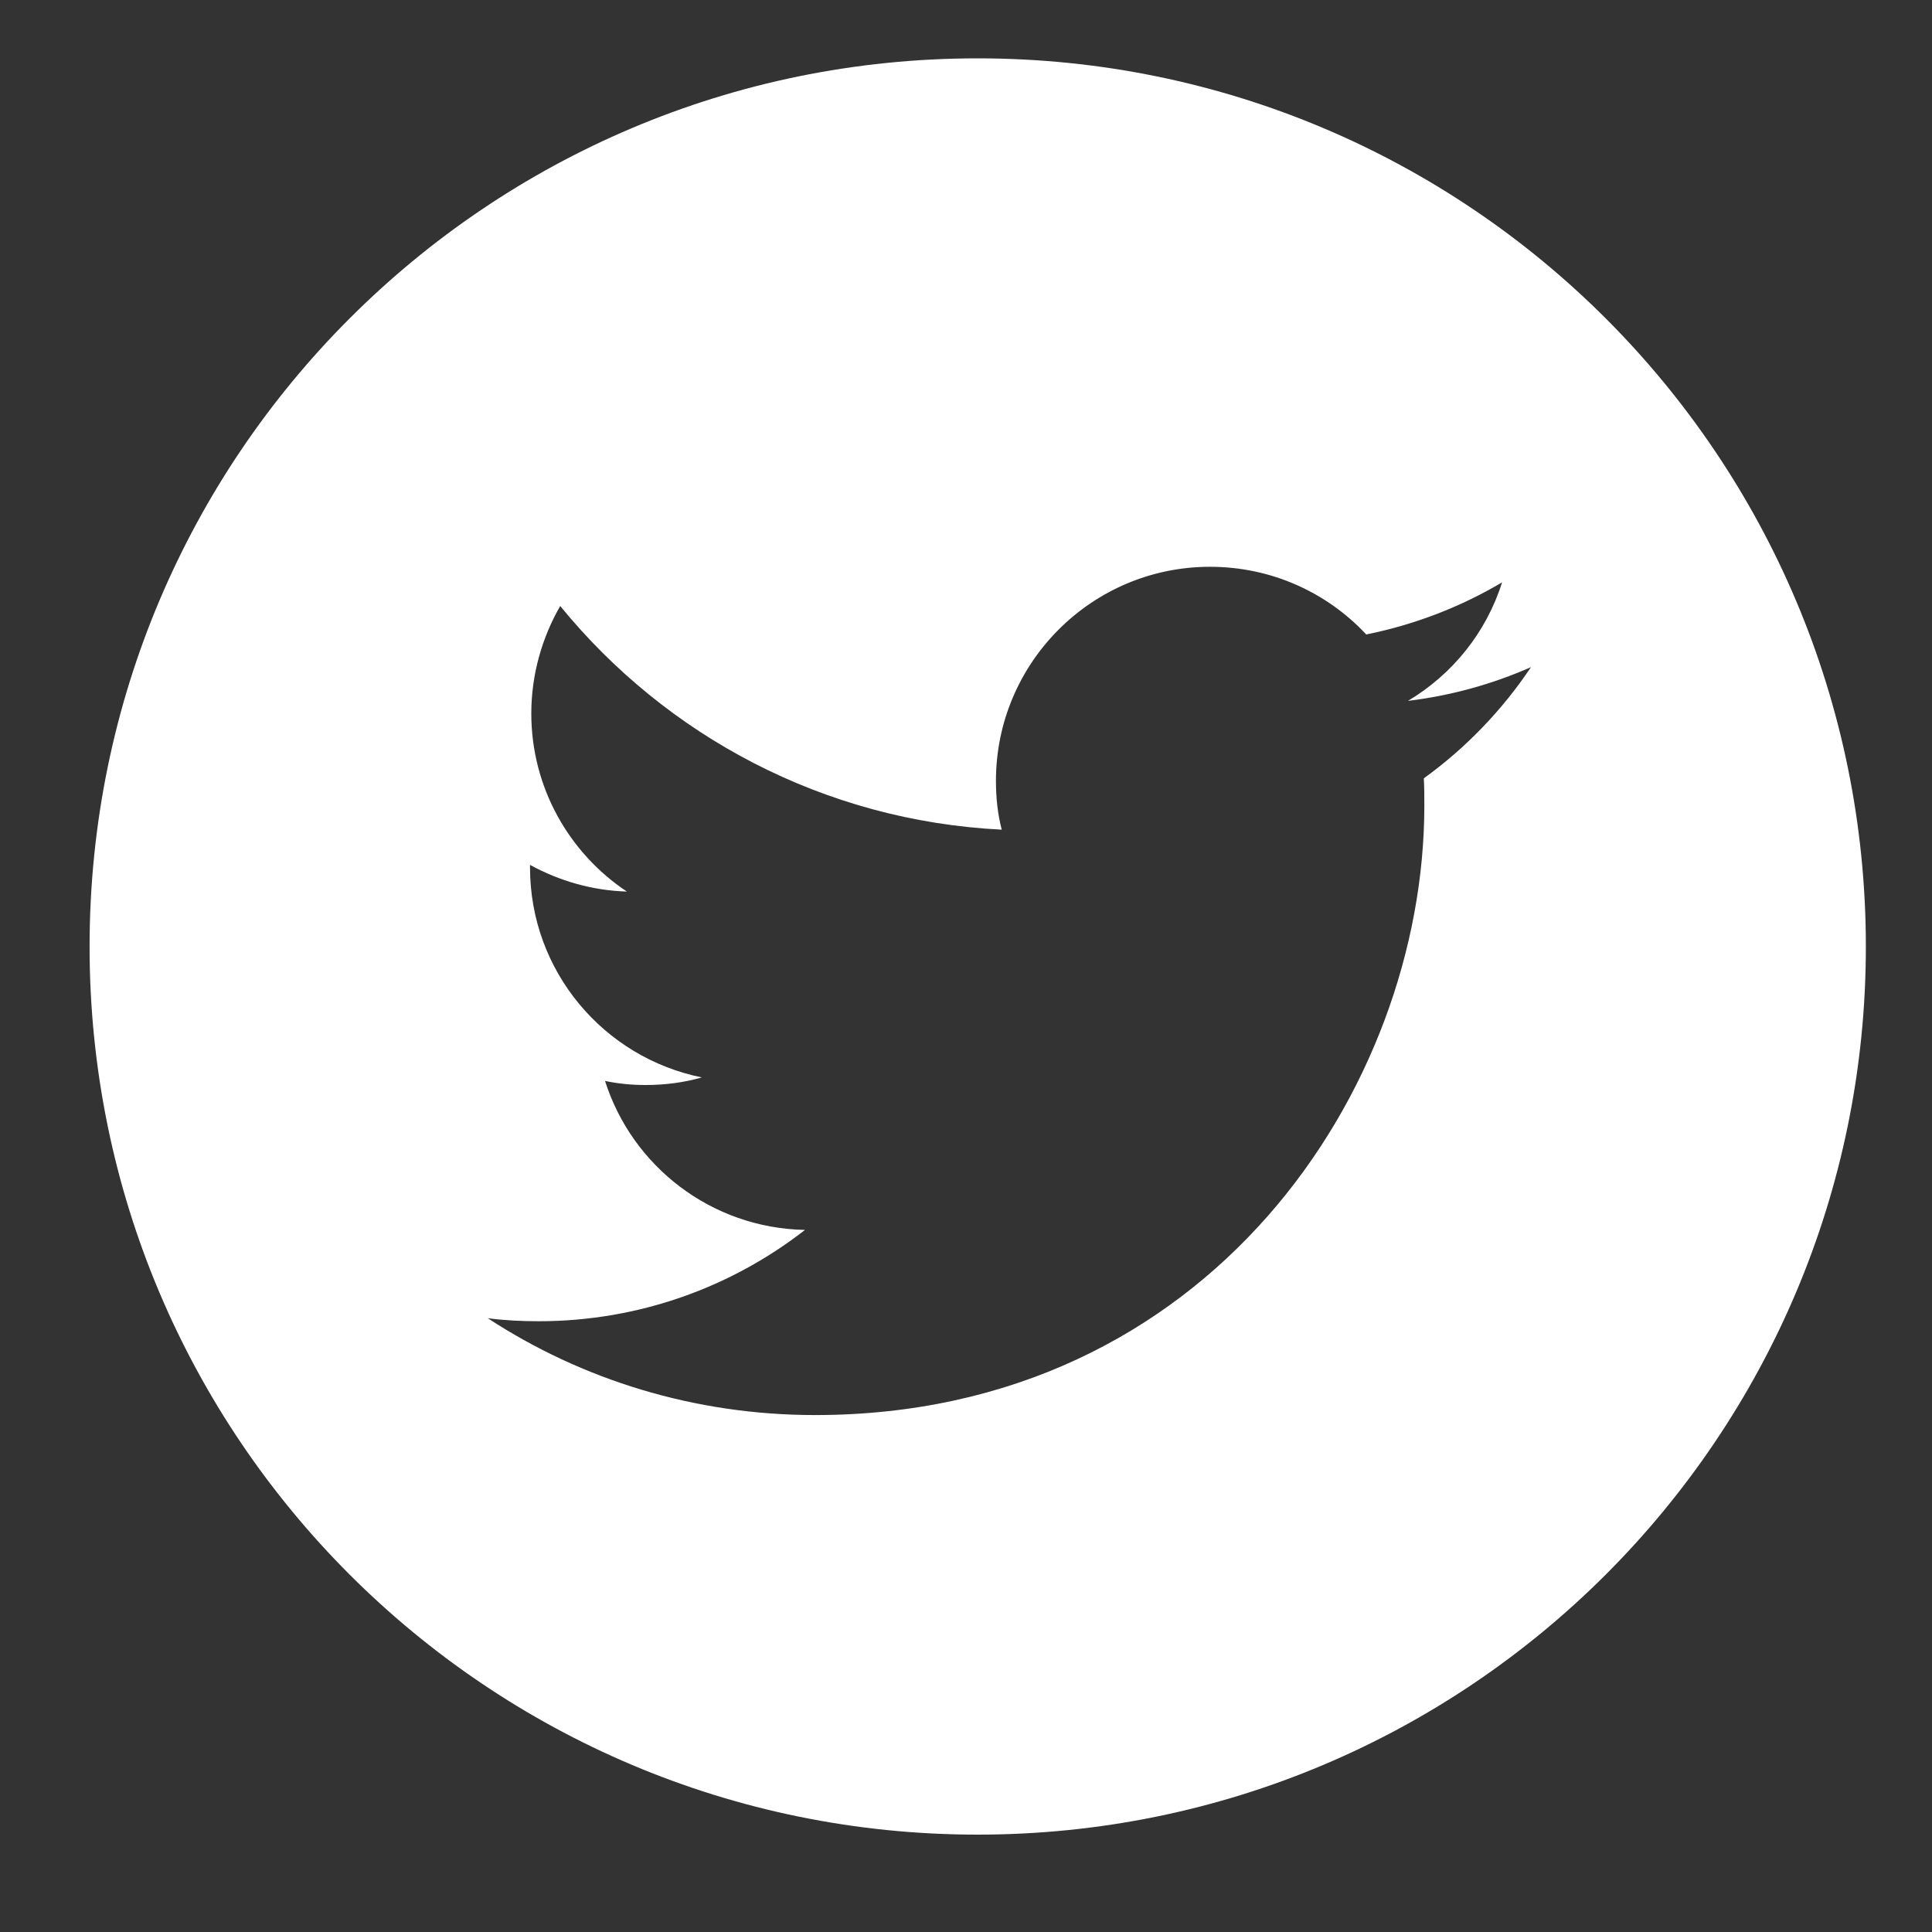 <?xml version="1.0" encoding="UTF-8"?> <svg xmlns="http://www.w3.org/2000/svg" xmlns:xlink="http://www.w3.org/1999/xlink" width="40" zoomAndPan="magnify" viewBox="0 0 30 30" height="40" preserveAspectRatio="xMidYMid meet"><rect x="0" y="0" width="30" height="30" fill="#333333" stroke="none"/> <defs> <clipPath id="id1"> <path d="M 1.391 0.906 L 28.973 0.906 L 28.973 28.488 L 1.391 28.488 Z M 1.391 0.906 " clip-rule="nonzero"></path> </clipPath> </defs> <g clip-path="url(#id1)"> <path fill="#ffffff" d="M 28.973 14.699 C 28.973 22.316 22.801 28.488 15.18 28.488 C 7.562 28.488 1.391 22.316 1.391 14.699 C 1.391 7.078 7.562 0.906 15.18 0.906 C 22.801 0.906 28.973 7.078 28.973 14.699 Z M 12.656 21.973 C 18.773 21.973 22.117 16.902 22.117 12.512 C 22.117 12.367 22.117 12.223 22.109 12.086 C 22.758 11.617 23.324 11.031 23.773 10.359 C 23.18 10.621 22.539 10.801 21.863 10.883 C 22.551 10.473 23.078 9.824 23.324 9.043 C 22.684 9.422 21.973 9.699 21.215 9.852 C 20.609 9.203 19.746 8.801 18.789 8.801 C 16.953 8.801 15.465 10.293 15.465 12.125 C 15.465 12.387 15.492 12.645 15.555 12.883 C 12.789 12.746 10.34 11.422 8.699 9.41 C 8.418 9.898 8.25 10.473 8.25 11.078 C 8.25 12.23 8.84 13.25 9.734 13.844 C 9.191 13.828 8.68 13.676 8.23 13.43 C 8.23 13.441 8.23 13.457 8.23 13.469 C 8.23 15.082 9.375 16.422 10.898 16.73 C 10.625 16.809 10.328 16.848 10.023 16.848 C 9.809 16.848 9.602 16.828 9.395 16.785 C 9.816 18.109 11.043 19.07 12.5 19.098 C 11.363 19.984 9.926 20.516 8.367 20.516 C 8.102 20.516 7.84 20.504 7.574 20.469 C 9.031 21.422 10.781 21.973 12.656 21.973 " fill-opacity="1" fill-rule="nonzero"></path> </g> </svg> 